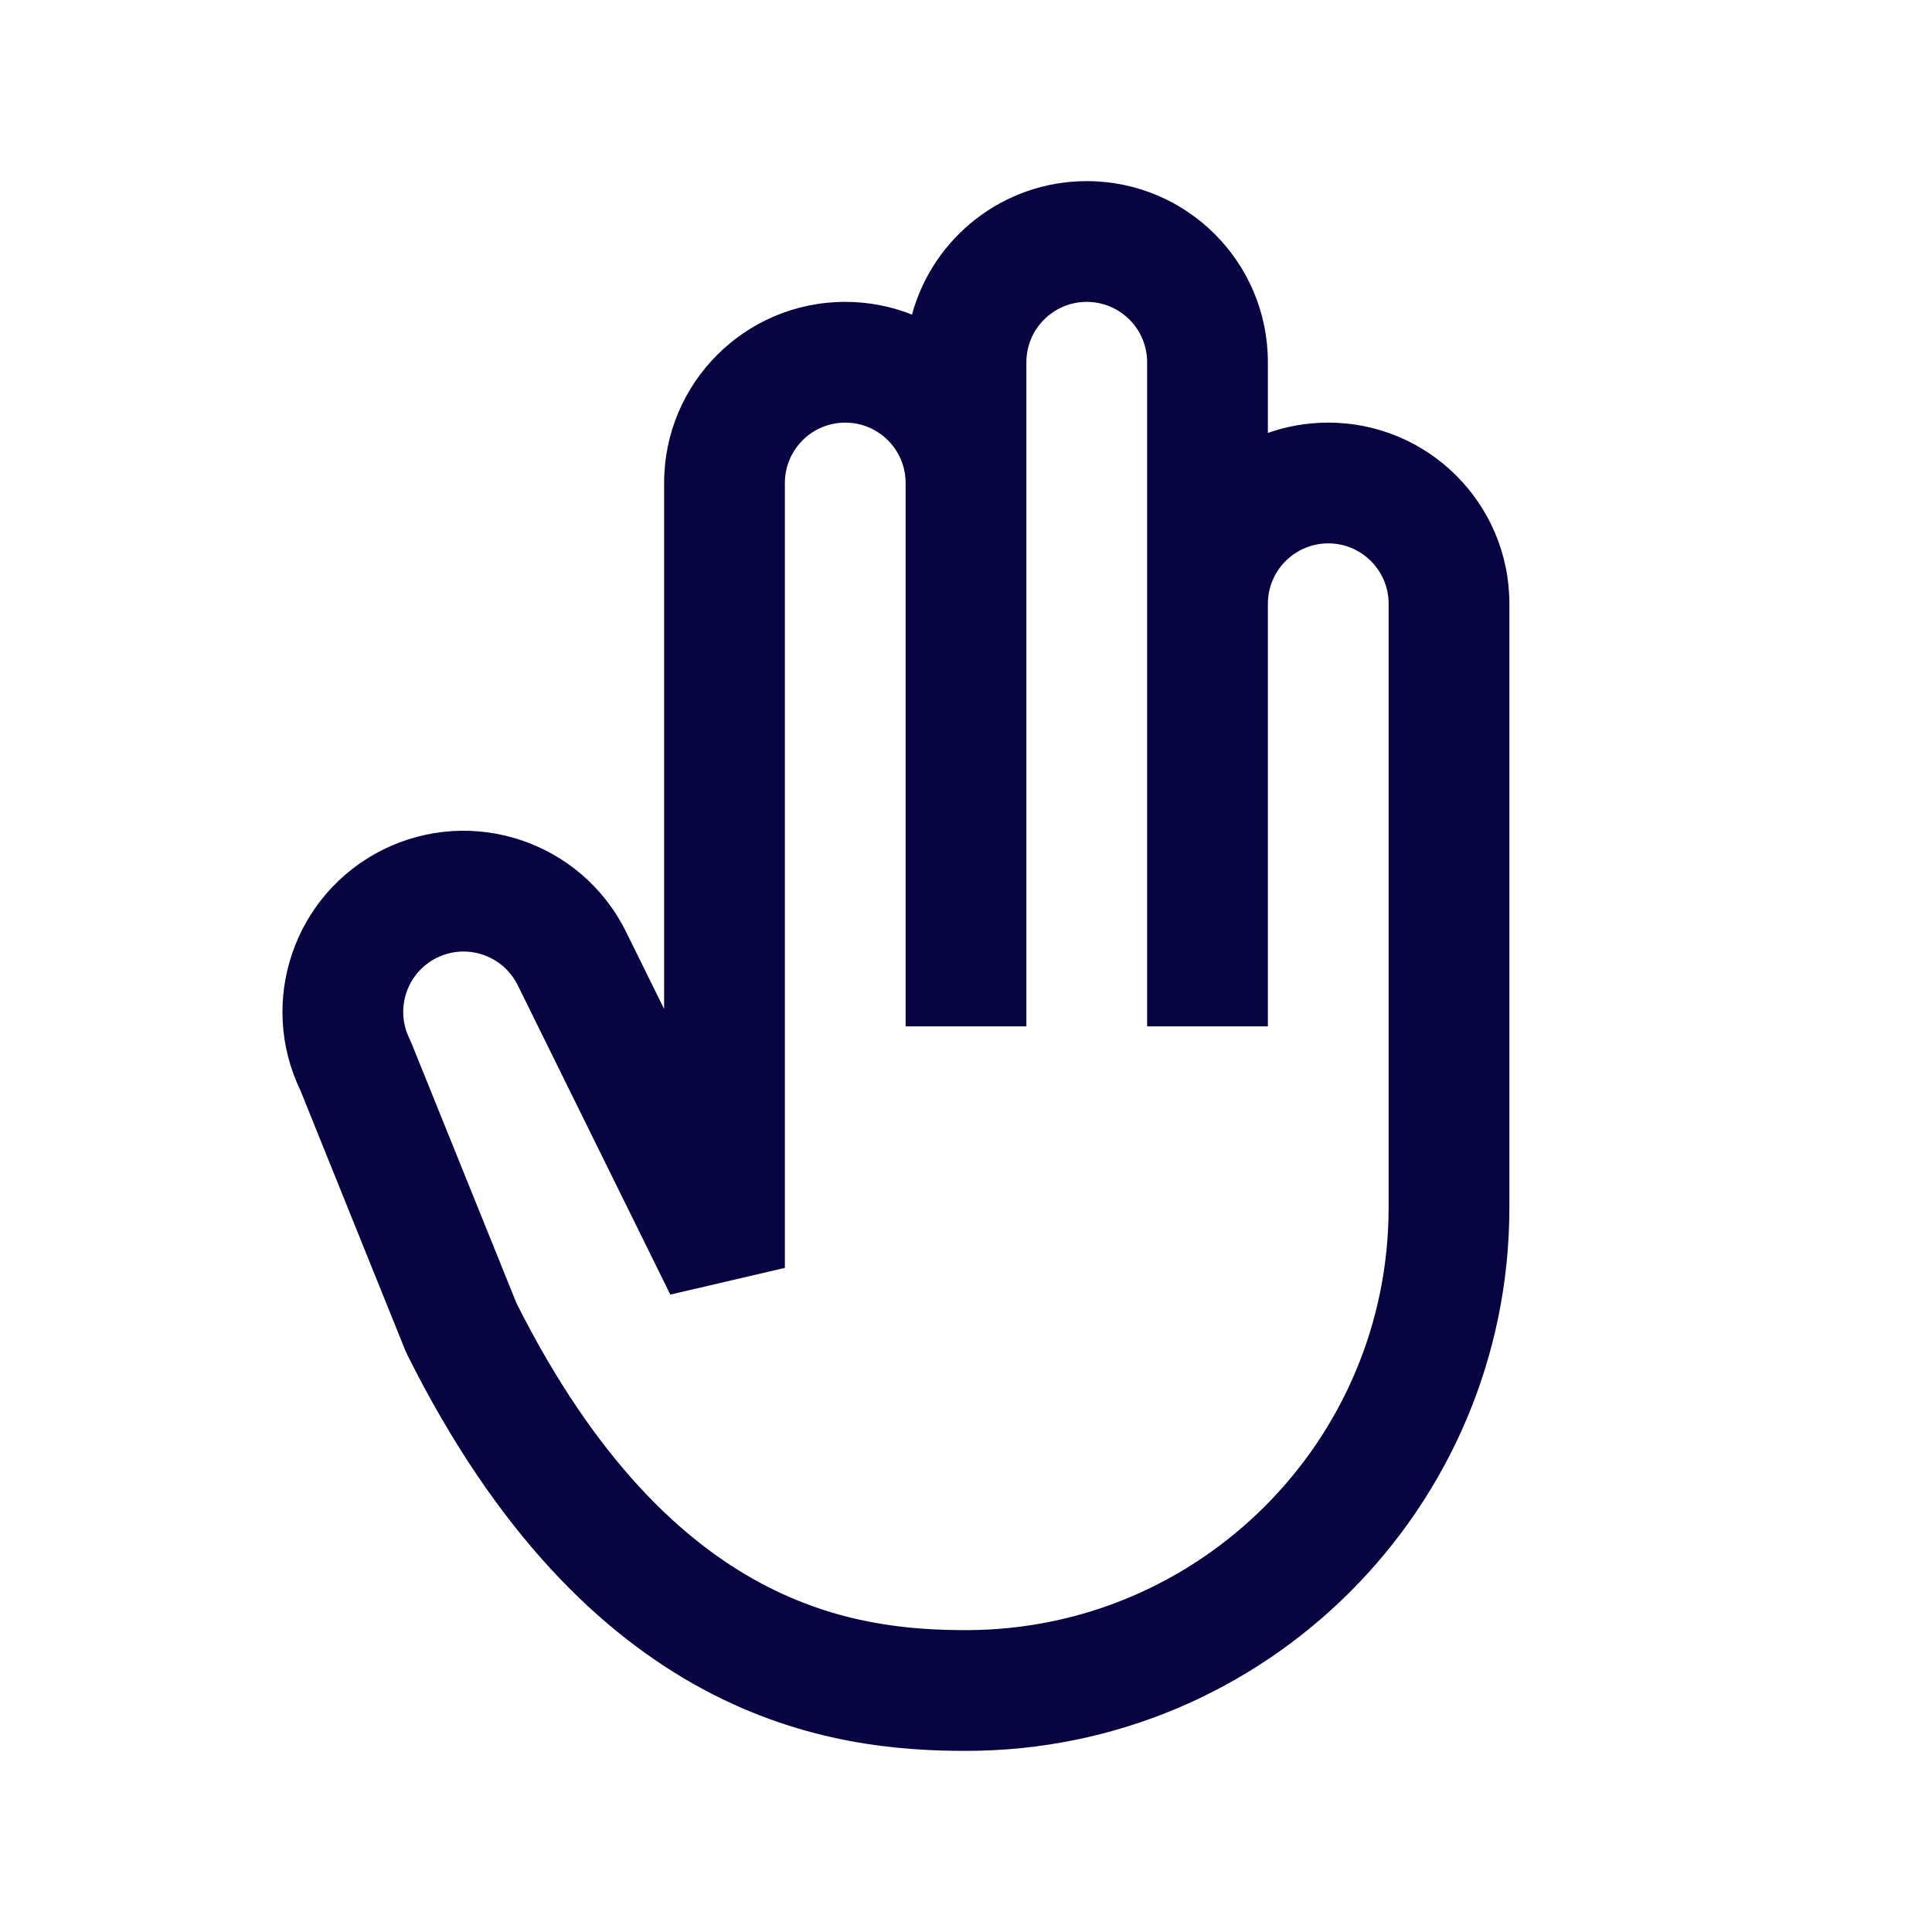 <?xml version="1.0" encoding="utf-8"?><!-- Скачано с сайта svg4.ru / Downloaded from svg4.ru -->
<svg width="800px" height="800px" viewBox="0 0 24 24" fill="none" xmlns="http://www.w3.org/2000/svg">
<path fill-rule="evenodd" clip-rule="evenodd" d="M13.5 3.75C13.914 3.75 14.25 4.086 14.25 4.5V7.5V12.75H15.75V7.5C15.75 7.086 16.086 6.75 16.5 6.75C16.914 6.75 17.25 7.086 17.25 7.5V15C17.25 17.899 14.9 20.25 12 20.25V21.75C15.728 21.75 18.75 18.728 18.75 15V7.5C18.75 6.257 17.743 5.25 16.5 5.25C16.237 5.25 15.985 5.295 15.75 5.378V4.5C15.75 3.257 14.743 2.25 13.5 2.25C12.463 2.25 11.589 2.952 11.329 3.908C11.072 3.806 10.793 3.75 10.5 3.75C9.257 3.75 8.25 4.757 8.25 6V12.534L7.774 11.569L7.772 11.566C7.217 10.454 5.866 10.002 4.754 10.557C3.652 11.107 3.199 12.44 3.732 13.546L5.037 16.781L5.062 16.835C6.168 19.047 7.459 20.299 8.737 20.986C10.01 21.67 11.194 21.75 12 21.75V20.25C11.306 20.25 10.407 20.18 9.446 19.664C8.494 19.153 7.408 18.162 6.417 16.191L5.112 12.96L5.088 12.905C4.903 12.535 5.053 12.085 5.424 11.899C5.794 11.715 6.244 11.865 6.429 12.234L8.327 16.082L9.75 15.75V14.25H9.75V6C9.75 5.586 10.086 5.25 10.5 5.25C10.914 5.25 11.25 5.586 11.25 6V12.75H12.75V6V4.5C12.75 4.086 13.086 3.75 13.5 3.75Z" fill="#080341"/>
</svg>